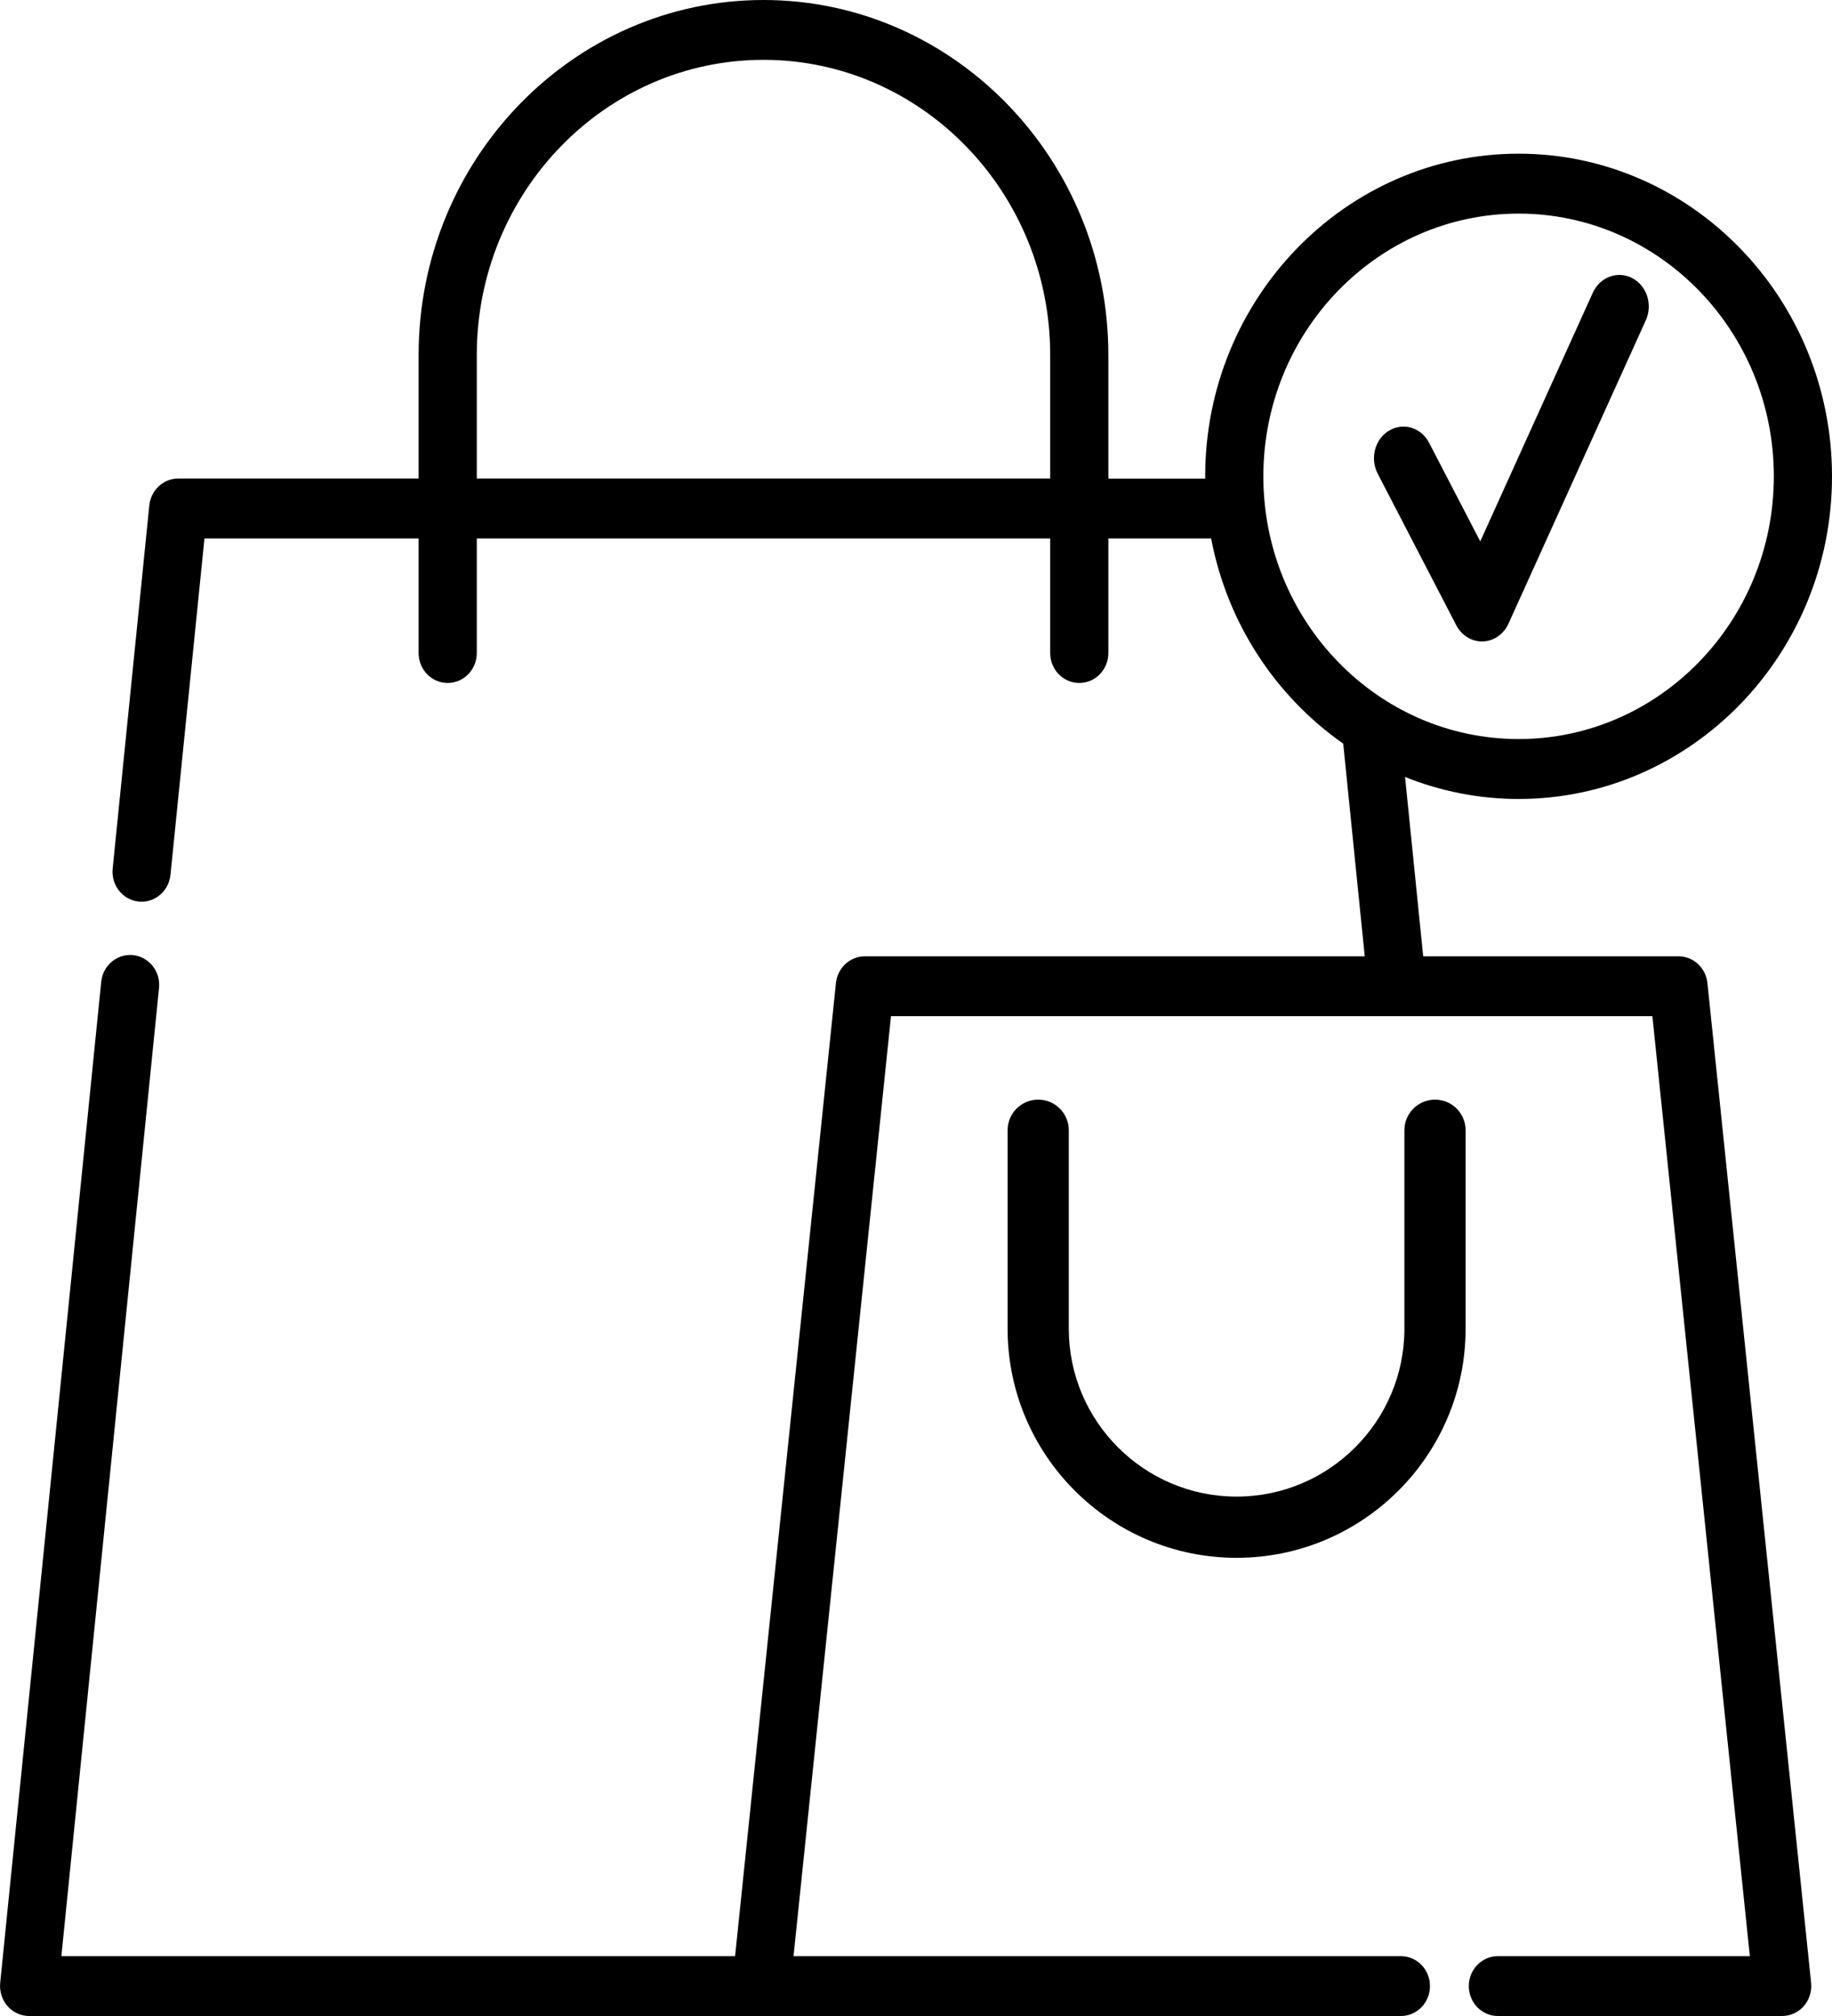<?xml version="1.0" encoding="UTF-8"?>
<svg width="20px" height="22px" viewBox="0 0 20 22" version="1.1" xmlns="http://www.w3.org/2000/svg" xmlns:xlink="http://www.w3.org/1999/xlink">
    <!-- Generator: Sketch 55.2 (78181) - https://sketchapp.com -->
    <title>basket</title>
    <desc>Created with Sketch.</desc>
    <g id="Page-1" stroke="none" stroke-width="1" fill="none" fill-rule="evenodd">
        <g id="Homepage" transform="translate(-1753, -28)" fill="#000000" fill-rule="nonzero">
            <g id="HEADER" transform="translate(23, 18)">
                <g id="basket" transform="translate(1730, 10)">
                    <path d="M17.967,3.496 C18.045,3.324 17.979,3.118 17.819,3.035 C17.659,2.952 17.467,3.023 17.389,3.194 L16.16,5.908 L15.602,4.833 C15.516,4.666 15.321,4.606 15.165,4.699 C15.01,4.791 14.954,5.001 15.04,5.168 L15.898,6.823 C15.954,6.932 16.062,7 16.179,7 C16.181,7 16.184,7 16.187,7 C16.307,6.996 16.415,6.922 16.468,6.806 L17.967,3.496 Z" id="Path"></path>
                    <path d="M18.64,10.728 C18.623,10.562 18.487,10.436 18.324,10.436 L15.537,10.436 L15.339,8.479 C15.724,8.633 16.142,8.719 16.579,8.719 C18.465,8.719 20,7.139 20,5.198 C20,3.257 18.465,1.677 16.579,1.677 C14.692,1.677 13.157,3.257 13.157,5.198 C13.157,5.206 13.158,5.214 13.158,5.223 L12.1,5.223 L12.1,3.874 C12.1,1.738 10.411,0 8.335,0 C6.259,0 4.57,1.738 4.57,3.874 L4.57,5.222 L1.946,5.222 C1.783,5.222 1.647,5.349 1.63,5.515 L1.23,9.479 C1.212,9.659 1.338,9.82 1.513,9.838 C1.524,9.84 1.535,9.84 1.546,9.84 C1.706,9.84 1.844,9.715 1.861,9.547 L2.232,5.876 L4.57,5.876 L4.57,7.126 C4.57,7.307 4.712,7.453 4.887,7.453 C5.063,7.453 5.205,7.307 5.205,7.126 L5.205,5.876 L11.465,5.876 L11.465,7.126 C11.465,7.307 11.607,7.453 11.783,7.453 C11.958,7.453 12.1,7.307 12.1,7.126 L12.1,5.876 L13.222,5.876 C13.398,6.804 13.93,7.602 14.664,8.115 L14.899,10.436 L9.442,10.436 C9.279,10.436 9.143,10.562 9.126,10.728 L8.025,21.347 L0.67,21.347 L1.736,10.782 C1.755,10.603 1.628,10.442 1.453,10.423 C1.279,10.405 1.123,10.535 1.105,10.714 L0.002,21.639 C-0.007,21.731 0.022,21.823 0.082,21.892 C0.142,21.961 0.228,22 0.318,22 L8.309,22 L8.31,22 L15.294,22 C15.469,22 15.611,21.854 15.611,21.673 C15.611,21.493 15.469,21.347 15.294,21.347 L8.663,21.347 L9.727,11.089 L18.039,11.089 L19.103,21.347 L16.352,21.347 C16.177,21.347 16.035,21.493 16.035,21.673 C16.035,21.854 16.177,22 16.352,22 L19.456,22 C19.546,22 19.632,21.961 19.692,21.892 C19.752,21.823 19.781,21.731 19.772,21.639 L18.64,10.728 Z M5.205,5.222 L5.205,3.874 C5.205,2.098 6.609,0.653 8.335,0.653 C10.061,0.653 11.465,2.098 11.465,3.874 L11.465,5.222 L5.205,5.222 Z M13.792,5.198 C13.792,3.617 15.042,2.331 16.579,2.331 C18.115,2.331 19.365,3.617 19.365,5.198 C19.365,6.779 18.115,8.065 16.579,8.065 C15.042,8.065 13.792,6.779 13.792,5.198 L13.792,5.198 Z" id="Shape"></path>
                    <path d="M11.334,12 C11.149,12 11,12.15 11,12.334 L11,14.5 C11,15.879 12.122,17 13.5,17 C14.878,17 16,15.879 16,14.5 L16,12.334 C16,12.15 15.851,12 15.666,12 C15.481,12 15.332,12.15 15.332,12.334 L15.332,14.5 C15.332,15.51 14.51,16.332 13.5,16.332 C12.49,16.332 11.668,15.51 11.668,14.5 L11.668,12.334 C11.668,12.15 11.518,12 11.334,12 L11.334,12 Z" id="Path"></path>
                </g>
            </g>
        </g>
    </g>
</svg>